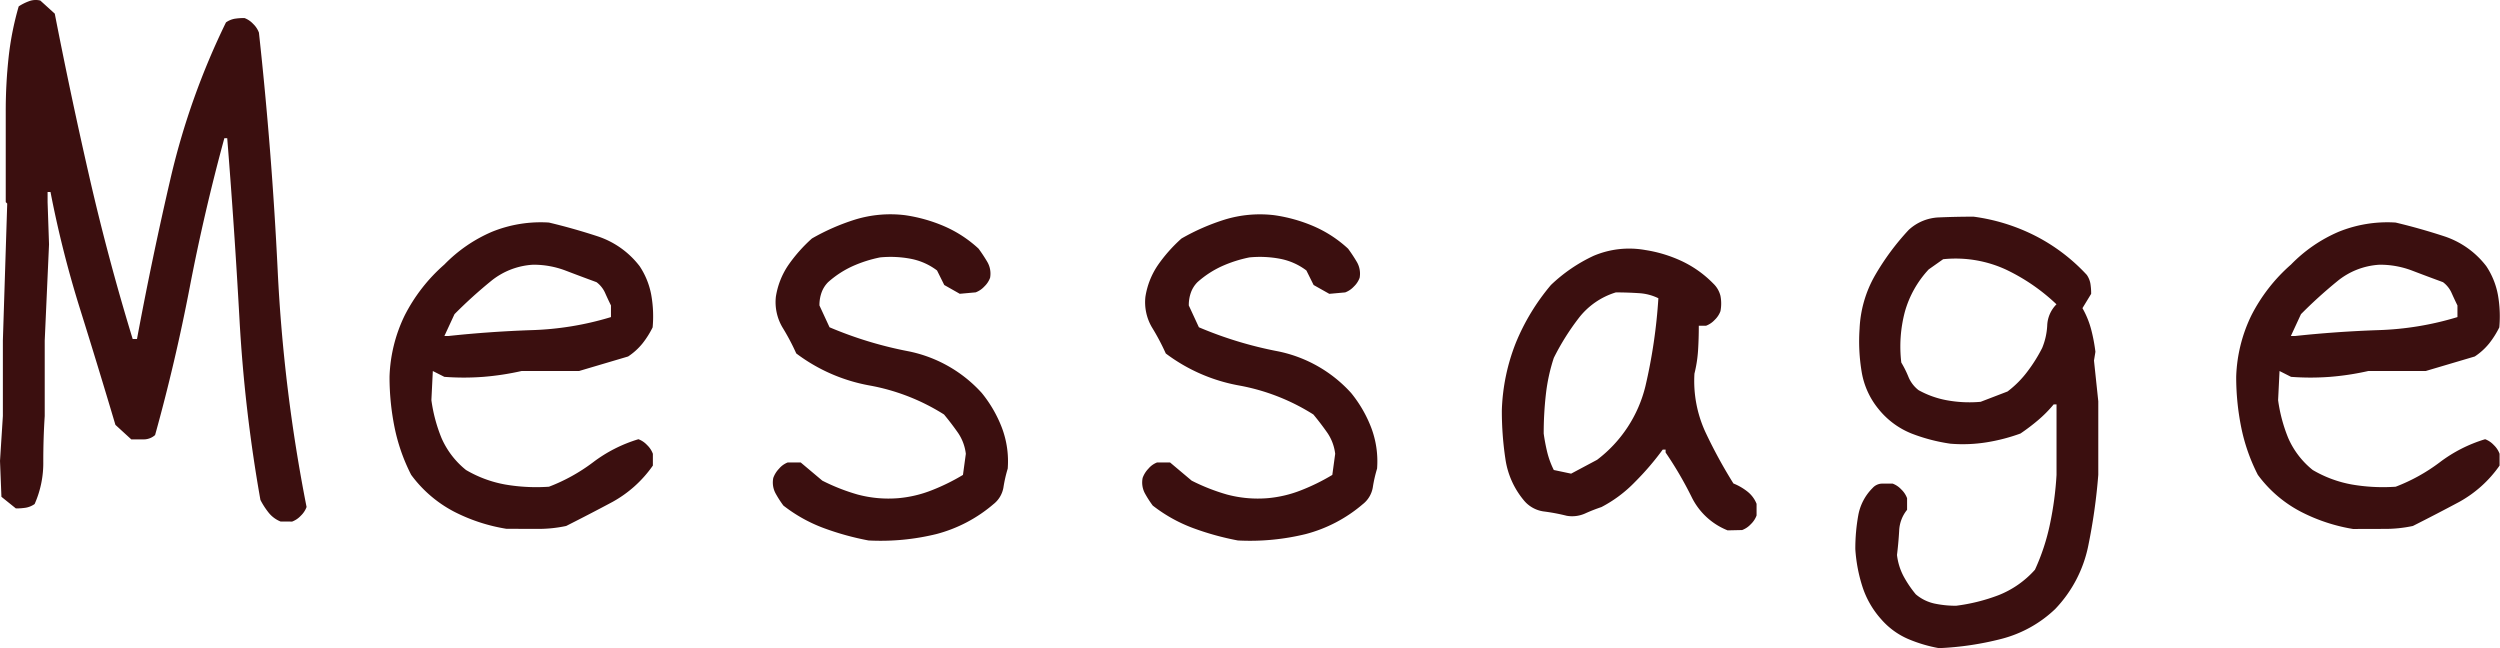 <svg xmlns="http://www.w3.org/2000/svg" width="54" height="14" viewBox="0 0 54 14">
  <path id="パス_1823" data-name="パス 1823" d="M6.78-.591a.628.628,0,0,1-.265-.2,1.63,1.63,0,0,1-.171-.267,32.677,32.677,0,0,1-.452-3.9q-.109-1.965-.265-3.913H5.565q-.436,1.6-.748,3.222t-.748,3.19a.37.37,0,0,1-.249.094H3.555l-.343-.314q-.374-1.257-.763-2.5a23.1,23.1,0,0,1-.639-2.53H1.747v.22l.031.912L1.685-4.5V-2.87q-.031.471-.031.982a2.185,2.185,0,0,1-.187.919.478.478,0,0,1-.187.079,1.331,1.331,0,0,1-.218.016L.75-1.125.719-1.9.781-2.87V-4.5L.875-7.459.843-7.49V-9.439a10.767,10.767,0,0,1,.062-1.179,6.442,6.442,0,0,1,.218-1.1,1.065,1.065,0,0,1,.218-.11.408.408,0,0,1,.249-.016l.312.283q.343,1.76.748,3.528t.935,3.5h.093q.327-1.76.732-3.5A15.859,15.859,0,0,1,5.6-11.372a.478.478,0,0,1,.187-.079A1.331,1.331,0,0,1,6-11.466a.49.49,0,0,1,.187.126.5.5,0,0,1,.125.189q.28,2.562.405,5.139A35.172,35.172,0,0,0,7.341-.905a.5.5,0,0,1-.125.189.49.49,0,0,1-.187.126Zm4.877.157A3.8,3.8,0,0,1,10.535-.8,2.7,2.7,0,0,1,9.6-1.6a3.98,3.98,0,0,1-.358-1.022,5.487,5.487,0,0,1-.109-1.1,3.253,3.253,0,0,1,.327-1.32,3.673,3.673,0,0,1,.857-1.1,3.18,3.18,0,0,1,1.028-.707,2.8,2.8,0,0,1,1.231-.2q.53.126,1.06.3a1.887,1.887,0,0,1,.9.644,1.66,1.66,0,0,1,.249.613,2.634,2.634,0,0,1,.031.707,1.943,1.943,0,0,1-.218.346,1.366,1.366,0,0,1-.312.283l-1.06.314H11.984a5.84,5.84,0,0,1-.826.126,5.637,5.637,0,0,1-.841,0l-.249-.126-.031.629a3.37,3.37,0,0,0,.218.817,1.817,1.817,0,0,0,.53.692,2.568,2.568,0,0,0,.849.314,3.967,3.967,0,0,0,.943.047,3.87,3.87,0,0,0,.95-.526,3.1,3.1,0,0,1,.982-.5.49.49,0,0,1,.187.126.5.5,0,0,1,.125.189V-1.8a2.582,2.582,0,0,1-.873.786q-.5.267-1,.519a2.855,2.855,0,0,1-.623.063Zm2.259-4.573v-.251q-.062-.126-.125-.267a.589.589,0,0,0-.187-.236q-.343-.126-.67-.251a1.938,1.938,0,0,0-.7-.126,1.575,1.575,0,0,0-.919.361,9.917,9.917,0,0,0-.779.707l-.218.471h.093q.873-.094,1.784-.126A6.545,6.545,0,0,0,13.916-5.007ZM19.479-.182a5.987,5.987,0,0,1-.966-.267,3.264,3.264,0,0,1-.873-.487,2.335,2.335,0,0,1-.171-.267.5.5,0,0,1-.047-.33.561.561,0,0,1,.125-.2.462.462,0,0,1,.187-.134h.28l.467.393a4.271,4.271,0,0,0,.763.3,2.584,2.584,0,0,0,.873.079,2.572,2.572,0,0,0,.732-.173,4.438,4.438,0,0,0,.67-.33l.062-.456a1.014,1.014,0,0,0-.171-.456q-.14-.2-.3-.393A4.509,4.509,0,0,0,19.5-3.53a3.73,3.73,0,0,1-1.582-.692,4.926,4.926,0,0,0-.3-.566,1.072,1.072,0,0,1-.14-.66,1.674,1.674,0,0,1,.265-.676,3.277,3.277,0,0,1,.514-.581,4.687,4.687,0,0,1,.935-.409,2.6,2.6,0,0,1,1.075-.094,3.353,3.353,0,0,1,.841.236,2.63,2.63,0,0,1,.748.487,3.314,3.314,0,0,1,.187.283.5.5,0,0,1,.062.346.5.5,0,0,1-.125.189.49.49,0,0,1-.187.126l-.343.031L21.115-5.7l-.156-.314a1.365,1.365,0,0,0-.561-.251,2.344,2.344,0,0,0-.67-.031,2.792,2.792,0,0,0-.592.189,2.1,2.1,0,0,0-.53.346.611.611,0,0,0-.14.22.807.807,0,0,0-.047.283l.218.471a8.377,8.377,0,0,0,1.706.519,2.908,2.908,0,0,1,1.582.9,2.742,2.742,0,0,1,.436.754,2.06,2.06,0,0,1,.125.88,2.9,2.9,0,0,0-.093.409.583.583,0,0,1-.218.361,3.1,3.1,0,0,1-1.231.644A5.048,5.048,0,0,1,19.479-.182Zm7.978,0a5.987,5.987,0,0,1-.966-.267,3.264,3.264,0,0,1-.873-.487,2.335,2.335,0,0,1-.171-.267.5.5,0,0,1-.047-.33.561.561,0,0,1,.125-.2.462.462,0,0,1,.187-.134h.28l.467.393a4.271,4.271,0,0,0,.763.3,2.584,2.584,0,0,0,.873.079,2.572,2.572,0,0,0,.732-.173,4.438,4.438,0,0,0,.67-.33l.062-.456a1.014,1.014,0,0,0-.171-.456q-.14-.2-.3-.393A4.509,4.509,0,0,0,27.48-3.53,3.73,3.73,0,0,1,25.9-4.221a4.926,4.926,0,0,0-.3-.566,1.072,1.072,0,0,1-.14-.66,1.674,1.674,0,0,1,.265-.676,3.277,3.277,0,0,1,.514-.581,4.687,4.687,0,0,1,.935-.409,2.6,2.6,0,0,1,1.075-.094,3.353,3.353,0,0,1,.841.236,2.63,2.63,0,0,1,.748.487,3.315,3.315,0,0,1,.187.283.5.5,0,0,1,.062.346.5.5,0,0,1-.125.189.49.49,0,0,1-.187.126l-.343.031L29.093-5.7l-.156-.314a1.365,1.365,0,0,0-.561-.251,2.344,2.344,0,0,0-.67-.031,2.792,2.792,0,0,0-.592.189,2.1,2.1,0,0,0-.53.346.611.611,0,0,0-.14.22.807.807,0,0,0-.047.283l.218.471a8.377,8.377,0,0,0,1.706.519,2.908,2.908,0,0,1,1.582.9,2.742,2.742,0,0,1,.436.754,2.06,2.06,0,0,1,.125.88,2.9,2.9,0,0,0-.093.409.583.583,0,0,1-.218.361,3.1,3.1,0,0,1-1.231.644A5.048,5.048,0,0,1,27.456-.182ZM38.036-.4a1.468,1.468,0,0,1-.779-.723,7.958,7.958,0,0,0-.561-.959v-.063h-.062a5.916,5.916,0,0,1-.6.7,2.815,2.815,0,0,1-.725.542,3.651,3.651,0,0,0-.358.141.684.684,0,0,1-.39.047,4.172,4.172,0,0,0-.5-.094.675.675,0,0,1-.436-.251,1.789,1.789,0,0,1-.39-.888A6.922,6.922,0,0,1,33.159-3a4.314,4.314,0,0,1,.3-1.446A4.682,4.682,0,0,1,34.219-5.7a3.426,3.426,0,0,1,.919-.629,1.968,1.968,0,0,1,1.122-.126,2.912,2.912,0,0,1,.779.236,2.354,2.354,0,0,1,.686.487.549.549,0,0,1,.156.267.877.877,0,0,1,0,.33.5.5,0,0,1-.125.189.49.49,0,0,1-.187.126h-.156q0,.283-.016.534a2.809,2.809,0,0,1-.078.5,2.641,2.641,0,0,0,.234,1.257,10.638,10.638,0,0,0,.608,1.116,1.216,1.216,0,0,1,.3.173.632.632,0,0,1,.2.267v.251a.5.5,0,0,1-.125.189.49.49,0,0,1-.187.126Zm-2.82-1.524A2.837,2.837,0,0,0,36.26-3.514a11.493,11.493,0,0,0,.28-1.9,1.1,1.1,0,0,0-.428-.11q-.242-.016-.491-.016a1.6,1.6,0,0,0-.81.566,5.227,5.227,0,0,0-.53.849,3.916,3.916,0,0,0-.171.786,7.466,7.466,0,0,0-.047.849,4.081,4.081,0,0,0,.078.409,1.853,1.853,0,0,0,.14.377l.374.079ZM42.6,2.144a3.088,3.088,0,0,1-.67-.2,1.62,1.62,0,0,1-.577-.424A1.952,1.952,0,0,1,40.95.824a3.351,3.351,0,0,1-.156-.817,4.07,4.07,0,0,1,.062-.723,1.11,1.11,0,0,1,.312-.6.282.282,0,0,1,.2-.094H41.6a.49.49,0,0,1,.187.126.5.5,0,0,1,.125.189v.251a.765.765,0,0,0-.171.456q-.016.267-.047.519a1.3,1.3,0,0,0,.14.456A2.367,2.367,0,0,0,42.1.981a.93.93,0,0,0,.405.2,2.21,2.21,0,0,0,.467.047A3.959,3.959,0,0,0,43.887,1a2.071,2.071,0,0,0,.787-.55A4.608,4.608,0,0,0,45-.544a7.125,7.125,0,0,0,.14-1.053V-3.121h-.062a2.683,2.683,0,0,1-.343.346,4.387,4.387,0,0,1-.374.283,3.975,3.975,0,0,1-.725.189,3.27,3.27,0,0,1-.787.031,3.828,3.828,0,0,1-.841-.22,1.748,1.748,0,0,1-.717-.534,1.7,1.7,0,0,1-.358-.786,3.988,3.988,0,0,1-.047-.943A2.533,2.533,0,0,1,41.215-5.9a5.4,5.4,0,0,1,.732-.99A1.017,1.017,0,0,1,42.6-7.16q.374-.016.748-.016a4.148,4.148,0,0,1,1.324.409,3.978,3.978,0,0,1,1.122.849.486.486,0,0,1,.078.189,1.365,1.365,0,0,1,.016.22L45.7-5.2a1.915,1.915,0,0,1,.187.456,3.669,3.669,0,0,1,.093.487l-.031.189.093.88V-1.6a12.488,12.488,0,0,1-.218,1.54A2.765,2.765,0,0,1,45.11,1.3a2.631,2.631,0,0,1-1.161.644A6.5,6.5,0,0,1,42.6,2.144ZM44.082-3.4a2.18,2.18,0,0,0,.436-.44,3.308,3.308,0,0,0,.312-.5,1.453,1.453,0,0,0,.109-.487.683.683,0,0,1,.2-.456,4.2,4.2,0,0,0-1.1-.754,2.6,2.6,0,0,0-1.348-.22l-.312.22a2.222,2.222,0,0,0-.514.912,2.936,2.936,0,0,0-.078,1.1,2.207,2.207,0,0,1,.156.314.7.7,0,0,0,.218.283,2,2,0,0,0,.623.22,2.7,2.7,0,0,0,.717.031Zm7.463,2.97A3.8,3.8,0,0,1,50.423-.8a2.7,2.7,0,0,1-.935-.8,3.98,3.98,0,0,1-.358-1.022,5.487,5.487,0,0,1-.109-1.1,3.253,3.253,0,0,1,.327-1.32,3.673,3.673,0,0,1,.857-1.1,3.18,3.18,0,0,1,1.028-.707,2.8,2.8,0,0,1,1.231-.2q.53.126,1.06.3a1.887,1.887,0,0,1,.9.644,1.66,1.66,0,0,1,.249.613,2.634,2.634,0,0,1,.031.707,1.943,1.943,0,0,1-.218.346,1.366,1.366,0,0,1-.312.283l-1.06.314H51.873a5.84,5.84,0,0,1-.826.126,5.637,5.637,0,0,1-.841,0l-.249-.126-.031.629a3.37,3.37,0,0,0,.218.817,1.817,1.817,0,0,0,.53.692,2.568,2.568,0,0,0,.849.314,3.967,3.967,0,0,0,.943.047,3.87,3.87,0,0,0,.95-.526,3.1,3.1,0,0,1,.982-.5.49.49,0,0,1,.187.126.5.5,0,0,1,.125.189V-1.8a2.582,2.582,0,0,1-.873.786q-.5.267-1,.519a2.855,2.855,0,0,1-.623.063ZM53.8-5.007v-.251q-.062-.126-.125-.267a.589.589,0,0,0-.187-.236q-.343-.126-.67-.251a1.938,1.938,0,0,0-.7-.126,1.575,1.575,0,0,0-.919.361,9.917,9.917,0,0,0-.779.707l-.218.471H50.3q.873-.094,1.784-.126A6.545,6.545,0,0,0,53.8-5.007Z" transform="translate(-0.719 11.856)" fill="#3b0f0f"/>
</svg>
